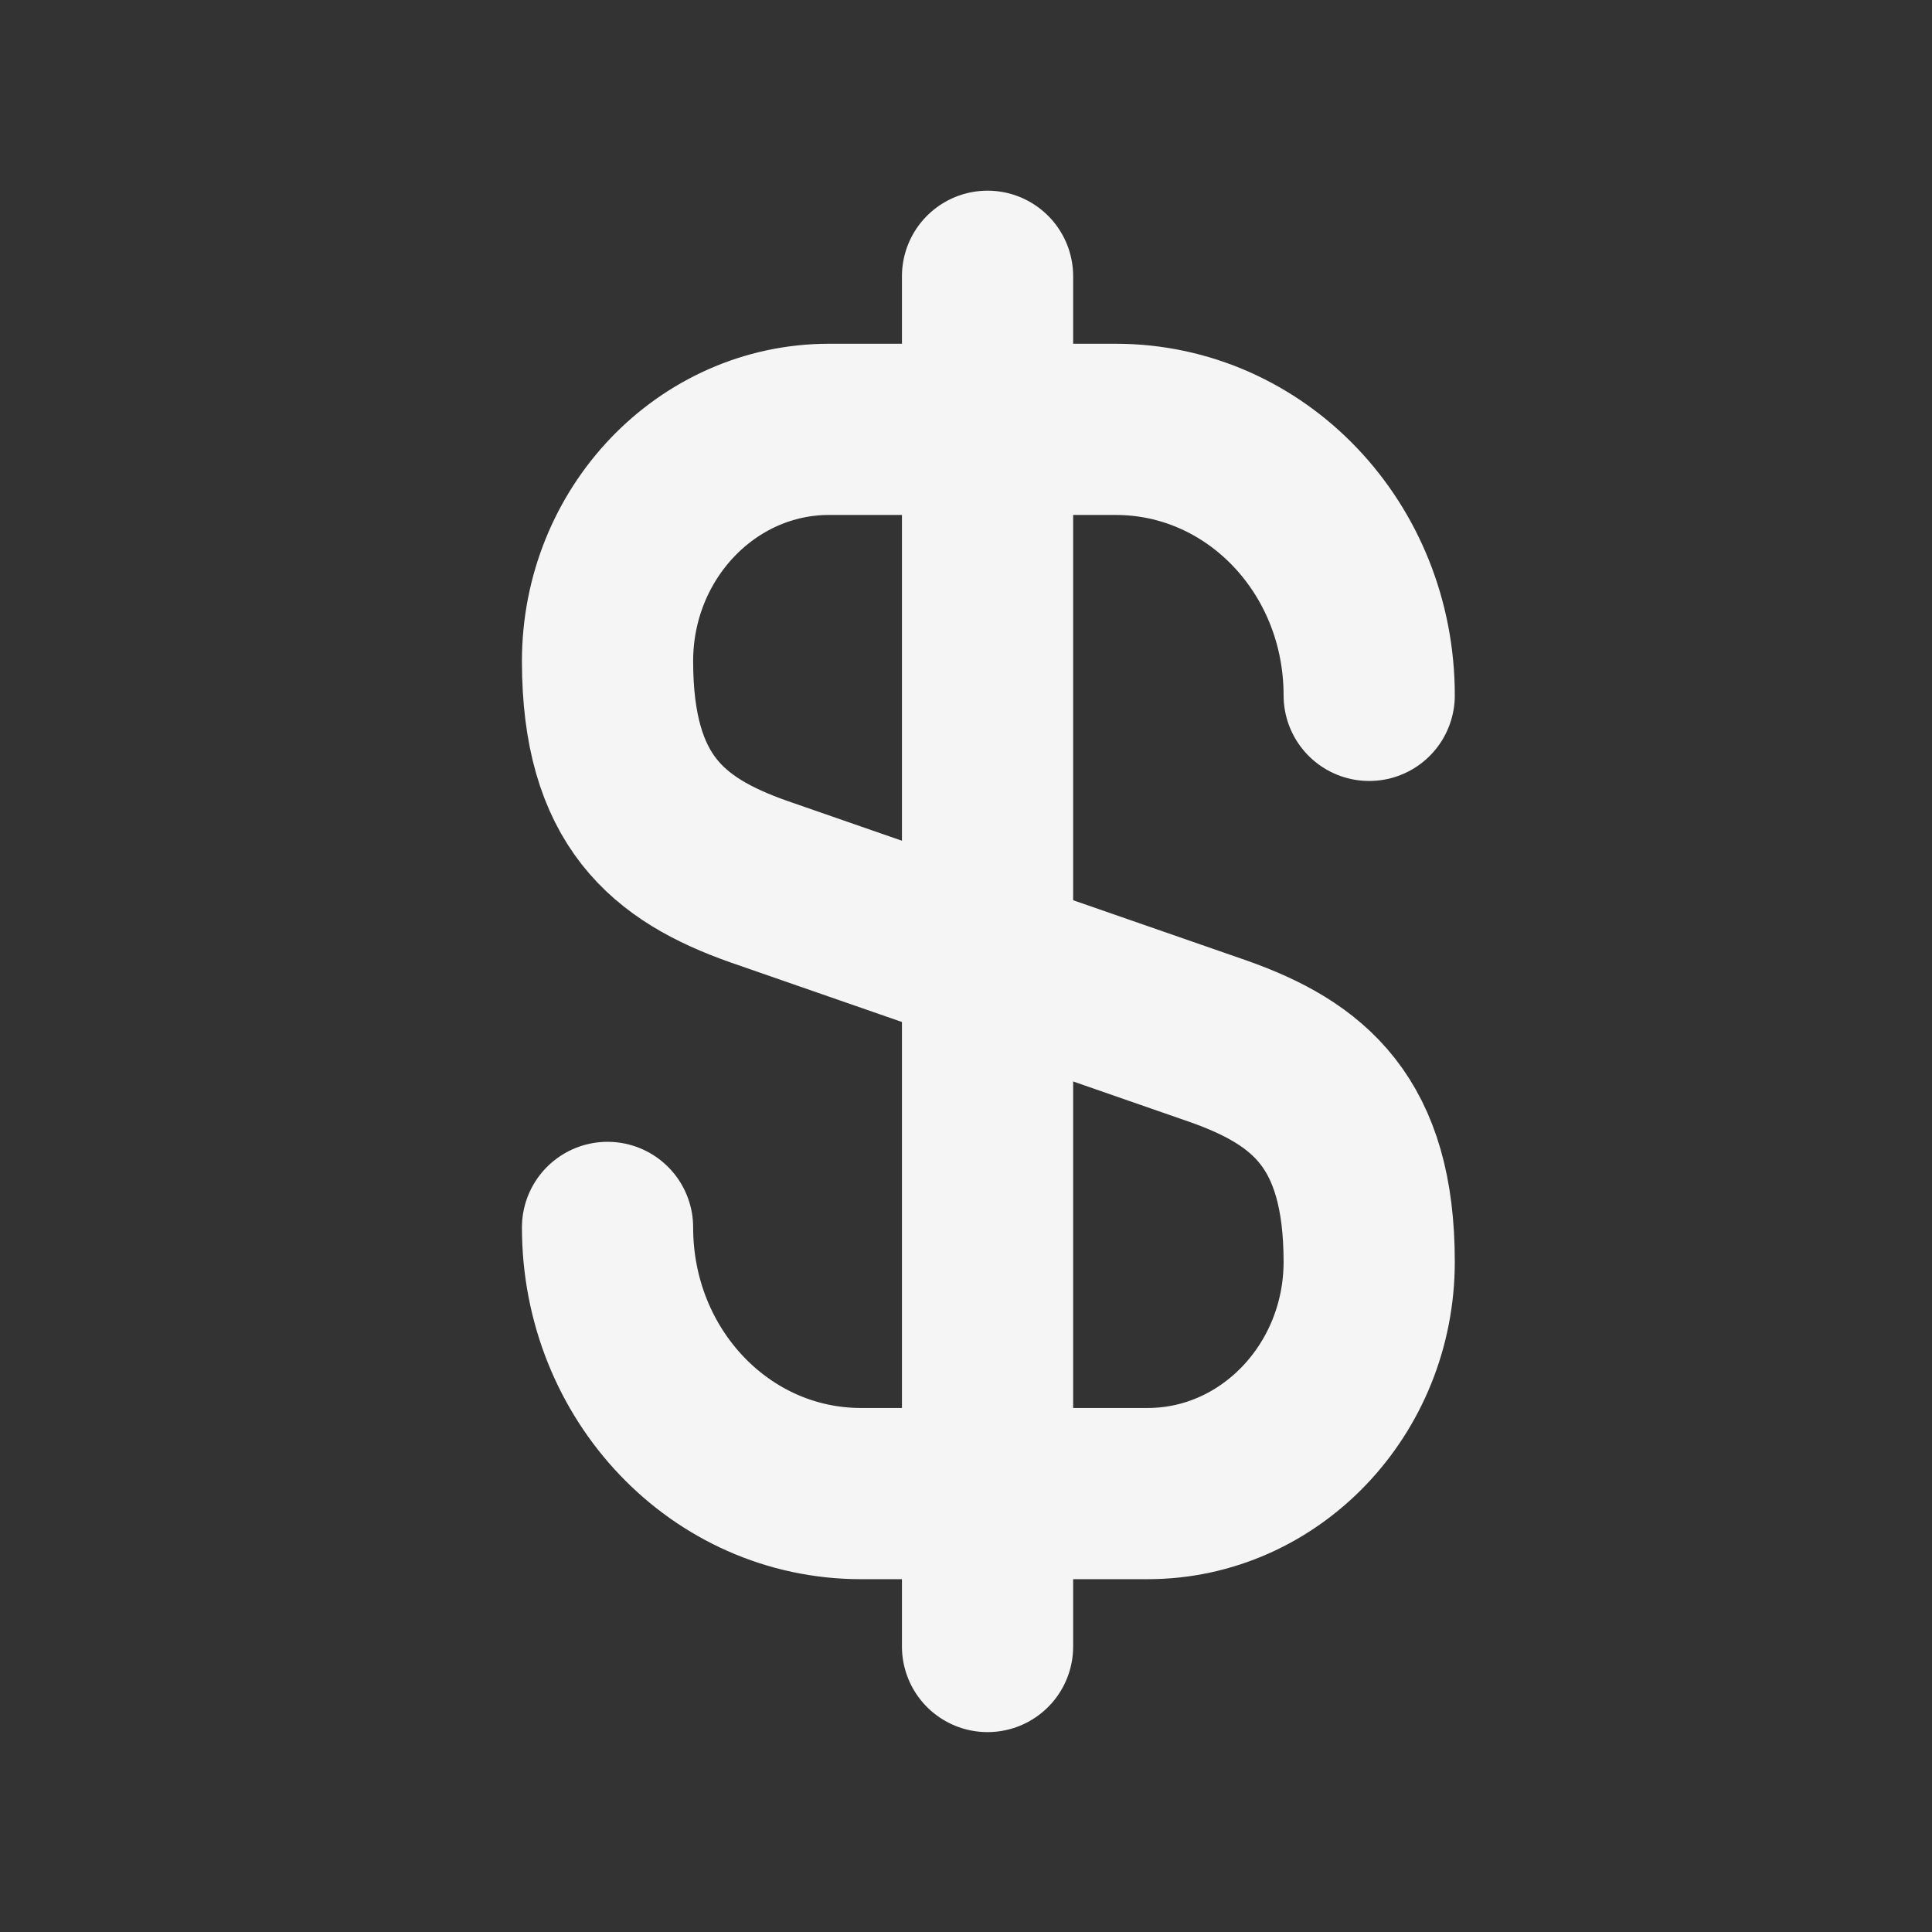 <?xml version="1.0" encoding="utf-8"?>
<svg xmlns="http://www.w3.org/2000/svg" fill="none" height="100%" overflow="visible" preserveAspectRatio="none" style="display: block;" viewBox="0 0 13 13" width="100%">
<rect x="0" y="0" width="13" height="13" fill="#333333" stroke="none"/>
<g id="Frame 2085661897">
<g id="Group 1000007201">
<path d="M4.088 8.259C4.088 9.251 4.849 10.05 5.794 10.05H7.722C8.544 10.05 9.213 9.35 9.213 8.49C9.213 7.553 8.806 7.222 8.199 7.007L5.102 5.931C4.495 5.716 4.088 5.386 4.088 4.449C4.088 3.588 4.757 2.889 5.579 2.889H7.507C8.452 2.889 9.213 3.688 9.213 4.679" id="Vector" stroke="#F5F5F5" stroke-linecap="round" stroke-linejoin="round" stroke-width="1.152"/>
<path d="M6.645 1.859V11.079" id="Vector_2" stroke="#F5F5F5" stroke-linecap="round" stroke-linejoin="round" stroke-width="1.152"/>
</g>
</g>
</svg>